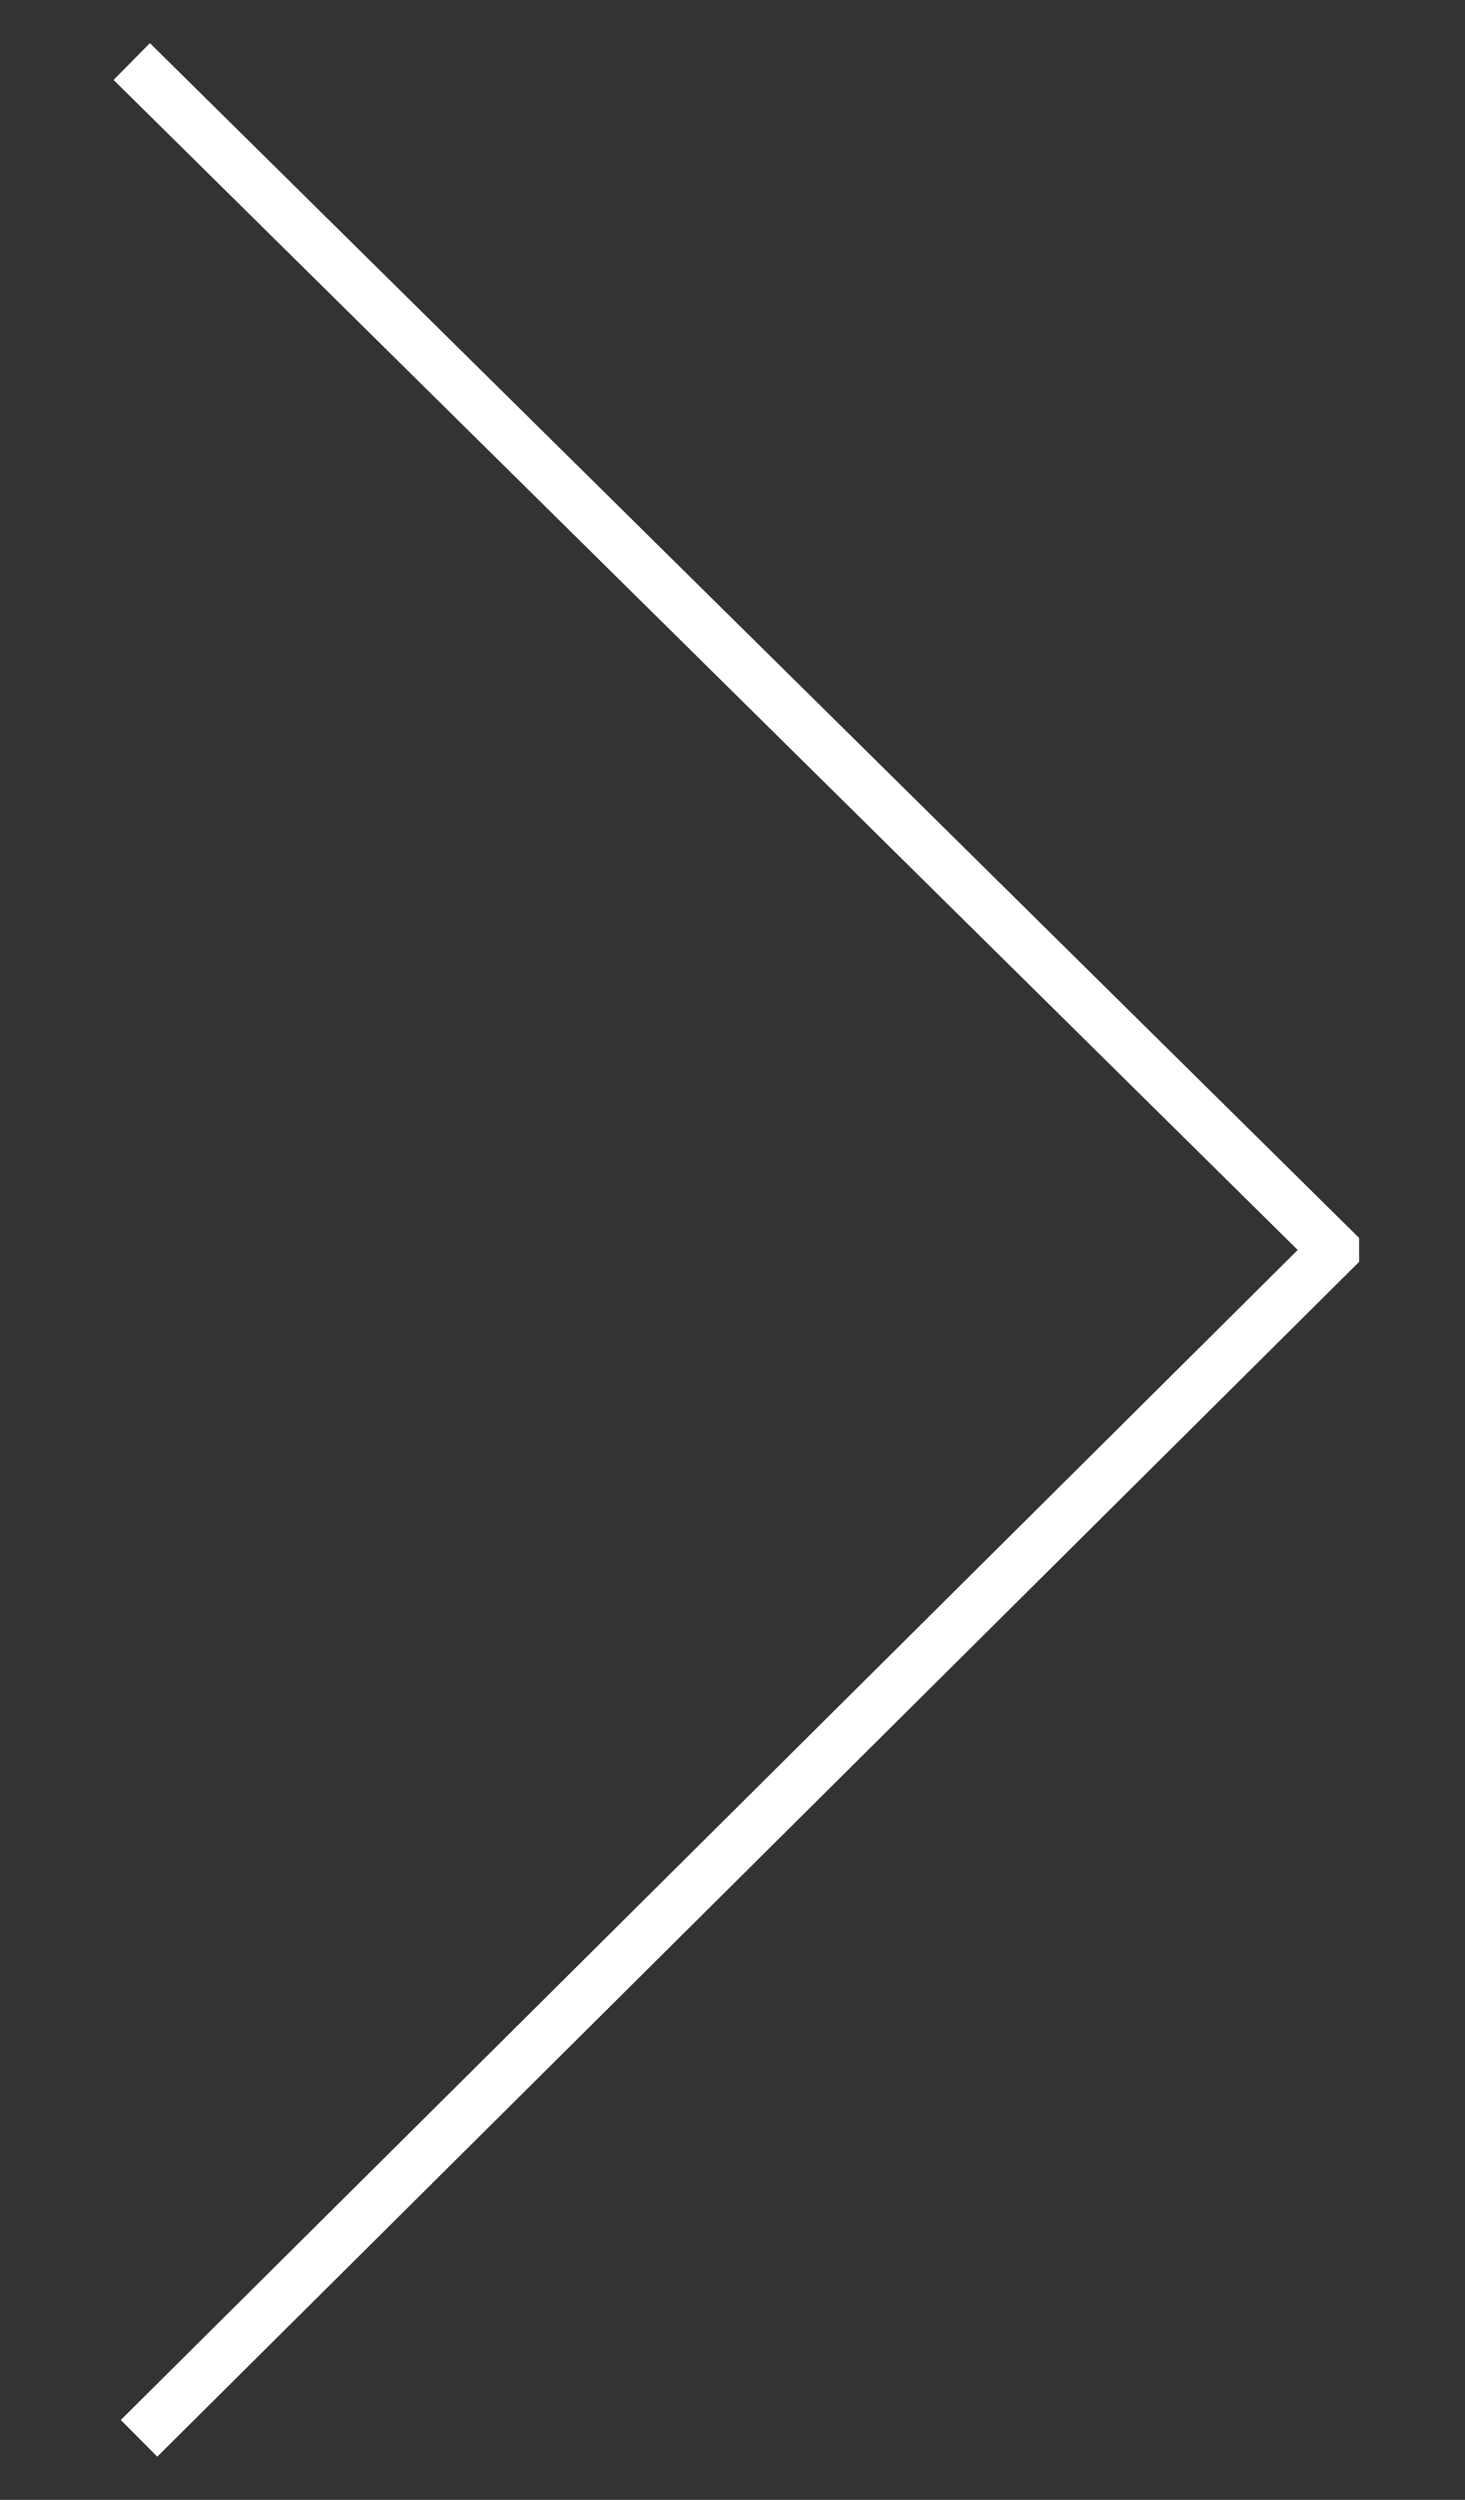 <?xml version="1.0" encoding="utf-8"?>
<!-- Generator: Adobe Illustrator 15.0.0, SVG Export Plug-In . SVG Version: 6.00 Build 0)  -->
<!DOCTYPE svg PUBLIC "-//W3C//DTD SVG 1.1//EN" "http://www.w3.org/Graphics/SVG/1.1/DTD/svg11.dtd">
<svg version="1.1" id="Layer_1" xmlns="http://www.w3.org/2000/svg" xmlns:xlink="http://www.w3.org/1999/xlink" x="0px" y="0px"
	 width="85px" height="145px" viewBox="34.167 -31.167 85 145" enable-background="new 34.167 -31.167 85 145" xml:space="preserve"
	>
<rect x="34.167" y="-31.167" width="85" height="145" fill="#333333" stroke="none"/>
<polyline fill="none" stroke="#ffffff" stroke-width="3" points="41.811,-27.598 111.523,41.265 111.523,41.402 42.234,110.265 "/>
</svg>
